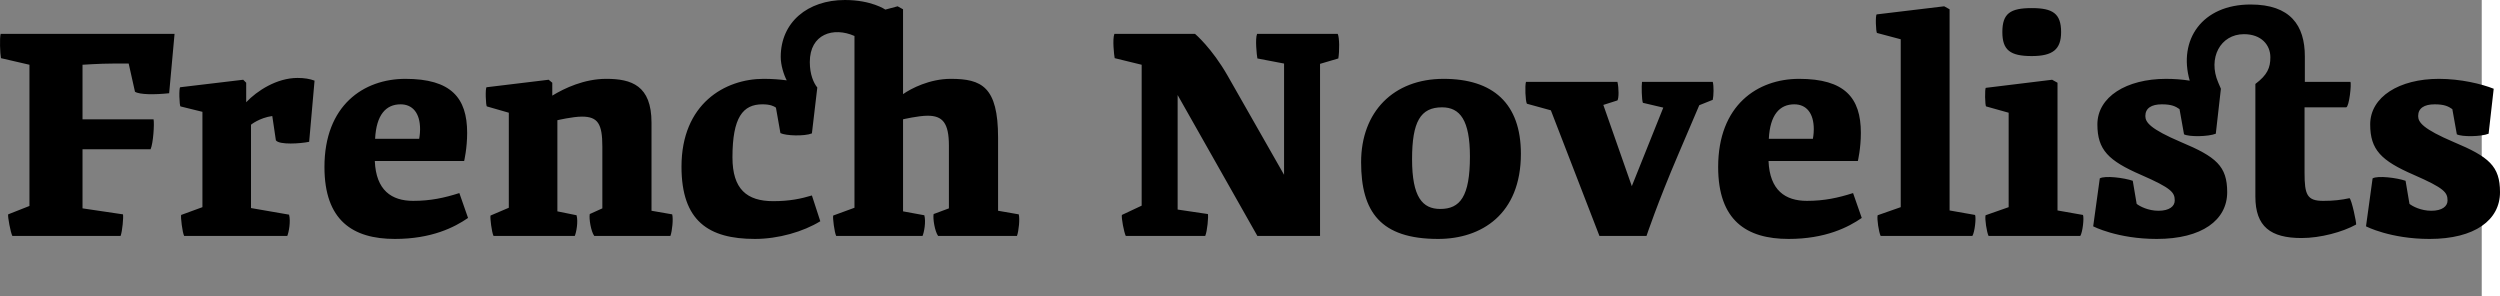 <?xml version="1.0" encoding="utf-8"?>
<!-- Generator: Adobe Illustrator 15.1.0, SVG Export Plug-In . SVG Version: 6.00 Build 0)  -->
<!DOCTYPE svg PUBLIC "-//W3C//DTD SVG 1.1//EN" "http://www.w3.org/Graphics/SVG/1.1/DTD/svg11.dtd">
<svg version="1.1" id="Ebene_1" xmlns="http://www.w3.org/2000/svg" xmlns:xlink="http://www.w3.org/1999/xlink" x="0px" y="0px"
	 width="2495.529px" height="295.753px" viewBox="0 0 2495.529 295.753" enable-background="new 0 0 2495.529 295.753"
	 xml:space="preserve">
<rect x="0" y="0" width="2495.529" height="295.753" fill="#808080" stroke="none"/>
<rect x="2477.294" fill="#FFFFFF" width="18.235" height="295.753"/>
<path d="M122.767,213.967c0.599,2.693-0.6,16.759-2.395,21.548H12.341c-1.795-3.293-4.787-19.451-4.188-21.548l21.247-8.379V64.639
	L0.97,58.056c-0.898-4.788-1.497-20.051-0.3-24.24h173.568l-5.386,59.253c-14.065,1.496-29.626,1.496-34.115-1.496l-6.284-28.131
	h-15.562c-13.167,0-30.524,1.197-30.524,1.197v54.465h70.923c0.898,4.488-0.299,23.94-2.993,29.926H82.367v58.953L122.767,213.967z
	 M308.603,141.548c-8.379,1.795-29.925,3.291-33.217-1.497l-3.592-24.239c-12.868,1.796-21.248,8.679-21.248,8.679v83.191
	l38.005,6.584c1.797,6.584-0.299,17.955-1.795,21.248H183.813c-1.795-3.592-3.591-18.854-2.992-20.949l21.247-7.779v-95.163
	l-21.846-5.387c-1.197-0.299-1.797-18.854-0.3-19.152l62.845-7.481l2.991,2.992v19.452c10.773-11.372,30.524-24.24,51.174-24.24
	c6.883,0,12.27,0.898,17.058,2.693L308.603,141.548z M467.208,217.56c-13.466,9.275-36.209,20.946-73.018,20.946
	c-42.195,0-70.325-18.554-70.325-71.821c0-61.646,39.203-87.979,80.799-87.979c45.487,0,61.647,18.853,61.647,53.866
	c0,15.561-2.993,28.13-2.993,28.13H374.14c1.196,29.327,16.758,39.801,38.305,39.801c17.357,0,31.123-2.993,46.085-7.78
	L467.208,217.56z M418.429,138.556c0,0,0.896-4.488,0.896-9.576c0-16.16-7.48-24.838-19.452-24.838
	c-14.663,0-24.238,10.474-25.437,34.415H418.429z M650.35,210.376l20.647,3.591c1.197,4.489,0,16.759-1.795,21.548h-76.011
	c-3.292-4.49-5.386-17.356-4.488-21.847l12.568-5.687v-61.646c0-22.744-4.489-29.926-20.349-29.926
	c-9.277,0-24.539,3.591-24.539,3.591v90.975l19.151,3.891c1.795,6.583-0.299,17.355-1.795,20.648h-81.098
	c-1.796-3.592-3.591-18.256-2.993-20.351l18.254-7.78V112.52l-21.846-6.284c-1.197-0.299-1.795-18.854-0.299-19.152l61.945-7.481
	l3.592,2.992v12.868c12.27-7.481,32.021-16.758,53.865-16.758c25.138,0,45.188,6.583,45.188,43.69V210.376L650.35,210.376z
	 M1016.935,213.967c1.197,4.489,0,16.759-1.795,21.548h-78.704c-3.292-4.49-5.387-17.356-4.489-21.847l15.263-5.687v-62.545
	c0-22.742-6.284-29.925-21.247-29.925c-9.277,0-24.539,3.591-24.539,3.591v91.871l21.247,3.892
	c1.796,6.583-0.299,17.356-1.795,20.647h-86.187c-1.795-3.591-3.591-18.255-2.993-20.35l21.247-7.78V35.91
	c-20.948-9.276-44.589-2.095-44.589,26.035c0,12.569,3.891,20.948,7.481,25.437l-5.388,45.786
	c-7.48,2.993-26.034,2.396-31.422-0.299l-4.488-25.437c-2.096-1.496-5.687-3.292-13.467-3.292
	c-19.452,0-29.926,12.868-29.926,52.968c0,31.722,14.364,43.69,40.699,43.69c16.459,0,27.532-2.394,38.604-5.686l8.379,25.735
	c-17.058,10.475-41.896,17.655-65.237,17.655c-46.386,0-73.317-17.955-73.317-72.12c0-62.844,43.393-87.682,81.996-87.682
	c8.379,0,16.16,0.599,23.043,1.496c-2.993-5.686-5.985-15.262-5.985-23.342C779.326,22.145,806.26,0,843.366,0
	c26.635,0,40.4,9.576,40.4,9.576l12.269-3.292l5.388,2.992v84.689c8.08-5.686,26.634-15.262,47.582-15.262
	c30.823,0,47.283,7.78,47.283,58.653v73.019L1016.935,213.967z M1255.135,58.354c-0.6-3.292-2.395-19.451-0.299-24.539h80.5
	c1.795,3.591,1.795,17.356,0.599,24.539l-18.255,5.387v171.771h-62.545l-79.603-140.649v114.317l30.226,4.487
	c0.599,2.692-0.6,17.058-2.693,21.847h-79.303c-1.795-3.592-4.488-17.955-3.891-20.949l19.751-9.275V64.639l-26.933-6.583
	c-0.599-2.993-2.394-18.854-0.299-24.24h80.5c0,0,16.758,14.065,32.619,41.896l56.26,98.755V63.441L1255.135,58.354z
	 M1518.174,153.519c0,60.448-39.501,84.987-82.596,84.987c-57.457,0-76.907-26.933-76.907-76.608
	c0-50.274,32.318-83.192,82.295-83.192C1490.344,78.704,1518.174,103.243,1518.174,153.519z M1467.301,156.211
	c0-36.21-9.876-49.078-27.831-49.078c-21.546,0-29.926,14.364-29.926,51.771c0,38.007,10.475,49.678,28.131,49.678
	C1457.425,208.581,1467.301,196.312,1467.301,156.211z M1524.156,103.542c-1.496-2.693-2.096-18.255-0.897-21.846h91.272
	c1.496,6.284,1.496,16.459,0,18.554l-14.064,4.489l28.43,81.098l31.422-78.404l-20.35-4.788c-1.197-2.693-1.496-17.058-0.897-20.948
	h70.624c1.197,4.188,0.897,14.065,0,17.955l-13.467,5.387l-20.948,49.078c-20.647,48.18-31.721,81.397-31.721,81.397h-46.982
	l-48.479-125.389L1524.156,103.542z M1858.423,217.56c-13.467,9.275-36.209,20.946-73.019,20.946
	c-42.194,0-70.325-18.554-70.325-71.821c0-61.646,39.202-87.979,80.799-87.979c45.487,0,61.646,18.853,61.646,53.866
	c0,15.561-2.992,28.13-2.992,28.13h-89.179c1.197,29.327,16.759,39.801,38.305,39.801c17.357,0,31.123-2.993,46.087-7.78
	L1858.423,217.56z M1809.644,138.556c0,0,0.897-4.488,0.897-9.576c0-16.16-7.48-24.838-19.451-24.838
	c-14.663,0-24.239,10.474-25.438,34.415H1809.644z M1940.716,6.284l5.387,2.992v200.801l25.438,4.488
	c1.196,2.992-0.3,17.058-2.692,20.947h-91.572c-1.796-3.591-3.892-17.058-2.993-20.647l23.043-8.08V39.202l-23.642-6.284
	c-1.196-0.599-1.796-18.255-0.3-18.554L1940.716,6.284z M1982.61,106.235c-1.197-0.299-1.496-18.255-0.3-18.554l66.136-8.08
	l5.387,2.992v127.483l25.438,4.487c1.197,2.994-0.299,17.059-2.693,20.949h-91.572c-1.795-3.592-3.89-17.059-2.991-20.648
	l23.043-8.08V112.52L1982.61,106.235z M2057.425,32.02c0,17.357-8.379,23.941-29.327,23.941c-21.546,0-29.327-5.985-29.327-23.941
	c0-18.554,7.781-23.939,29.327-23.939C2049.046,8.08,2057.425,13.466,2057.425,32.02z M2351.891,224.142
	c-13.467,7.481-35.611,13.467-54.465,13.467c-30.822,0-46.085-11.371-46.085-41.297V83.791c11.97-8.978,14.963-16.159,14.963-26.634
	c0-12.27-8.979-23.042-26.335-23.042c-23.642,0-36.209,23.94-25.735,48.18l2.693,6.284l-5.087,44.889
	c-7.482,2.992-26.635,3.292-31.723,0.6l-4.488-25.139c-3.891-2.693-7.78-4.788-17.656-4.788c-10.475,0-16.459,3.891-16.459,11.671
	c0,6.284,4.789,12.869,35.611,26.035c35.014,14.663,46.086,23.94,46.086,49.977c0,27.83-25.139,46.684-70.325,46.684
	c-39.202,0-63.442-12.568-63.442-12.568l6.584-47.881c5.088-2.992,24.24-0.599,32.918,2.396l3.892,23.042
	c2.992,2.395,11.371,6.883,21.846,6.883c10.773,0,16.16-4.488,16.16-10.175c0-8.079-2.993-12.271-33.815-25.735
	c-32.319-14.064-43.394-24.839-43.394-50.275c0-27.53,29.028-45.485,68.53-45.485c8.079,0,16.158,0.599,23.641,1.795
	c-11.671-40.698,12.271-76.011,60.749-76.011c39.802,0,54.165,20.948,54.165,51.771v25.438h45.487
	c1.197,2.095-1.197,24.838-4.188,25.437h-41.598v65.238c0,21.846,2.395,28.13,18.555,28.13c10.474,0,17.955-0.897,26.334-2.692
	C2347.402,199.005,2352.489,222.944,2351.891,224.142z M2365.952,124.19c0-27.531,29.027-45.486,68.529-45.486
	c21.846,0,42.794,5.087,54.764,9.875l-5.087,44.889c-7.48,2.992-26.634,3.292-31.722,0.6l-4.488-25.138
	c-3.891-2.693-7.781-4.788-17.656-4.788c-10.474,0-16.459,3.891-16.459,11.671c0,6.285,4.789,12.869,35.611,26.035
	c35.014,14.663,46.085,23.94,46.085,49.977c0,27.83-25.137,46.684-70.323,46.684c-39.203,0-63.442-12.568-63.442-12.568
	l6.583-47.881c5.088-2.992,24.24-0.599,32.918,2.396l3.891,23.042c2.992,2.395,11.373,6.883,21.847,6.883
	c10.772,0,16.159-4.488,16.159-10.175c0-8.079-2.992-12.271-33.815-25.735C2377.024,160.399,2365.952,149.627,2365.952,124.19z"/>
</svg>
